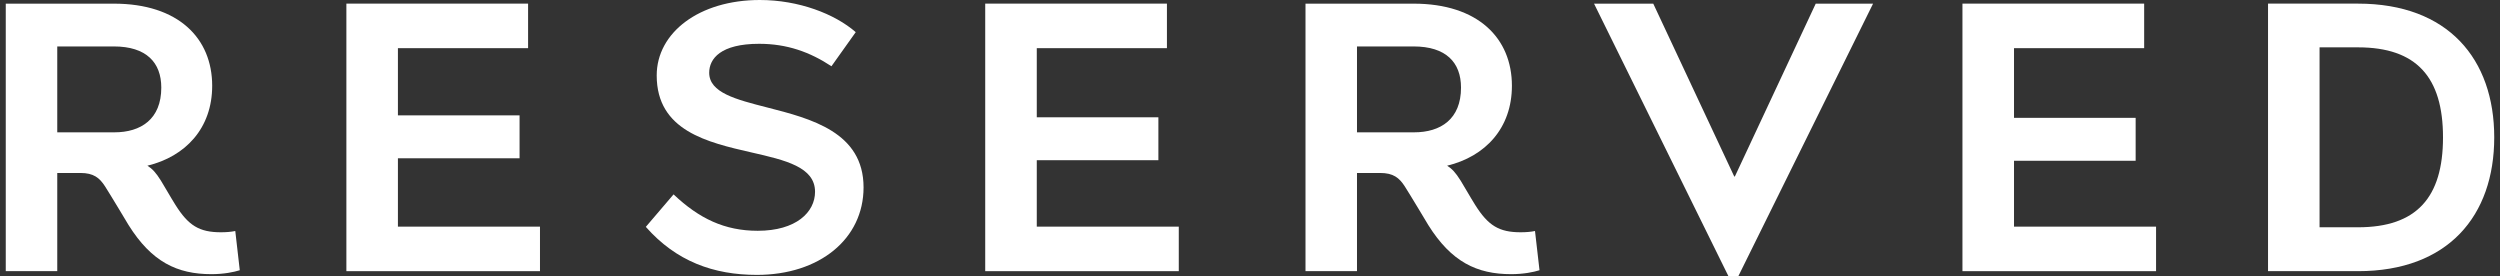 <?xml version="1.0" encoding="UTF-8"?>
<svg xmlns="http://www.w3.org/2000/svg" width="217" height="24" viewBox="0 0 217 24" fill="none">
  <rect x="0" y="0" width="217" height="24" fill="#333333" stroke="none"/>
  <path d="M72.17 5.751L74.278 2.79C72.453 1.203 69.334 0 65.951 0C60.699 0 57.002 2.825 57.002 6.548C57.002 11.352 61.412 12.36 65.235 13.233C68.162 13.902 70.746 14.493 70.746 16.647C70.746 18.417 69.105 20.032 65.77 20.032C62.901 20.032 60.682 18.971 58.466 16.872L56.057 19.692C58.696 22.686 61.939 23.86 65.7 23.86C71.121 23.86 74.957 20.746 74.957 16.265C74.957 11.466 70.38 10.296 66.577 9.324C63.872 8.632 61.558 8.041 61.558 6.315C61.558 5.093 62.551 3.802 65.892 3.802C68.316 3.802 70.296 4.515 72.17 5.751Z" fill="white"></path>
  <path d="M45.838 4.181V0.314H30.066V23.537H46.87V19.672H34.539V13.739H45.098V10.014H34.539V4.181H45.838Z" fill="white"></path>
  <path d="M150.042 24H150.874L162.582 0.317H157.605L150.586 15.32H150.532L143.503 0.317H138.363L150.042 24Z" fill="white"></path>
  <path d="M101.289 0.314V4.181H89.992V10.181H100.548V13.906H89.992V19.672H102.318V23.537H85.517V0.314H101.289Z" fill="white"></path>
  <path d="M186.113 4.181V0.314H170.341V23.537H187.146V19.672H174.816V13.954H185.374V10.229H174.816V4.181H186.113Z" fill="white"></path>
  <path fill-rule="evenodd" clip-rule="evenodd" d="M196.865 23.537V0.315H204.678C212.496 0.315 216.5 5.122 216.5 11.926C216.5 18.73 212.496 23.537 204.678 23.537H196.865ZM204.678 19.728C209.762 19.728 212.053 17.143 212.053 11.926C212.053 6.709 209.762 4.11 204.678 4.11H201.338V19.728H204.678Z" fill="white"></path>
  <path fill-rule="evenodd" clip-rule="evenodd" d="M20.812 23.456L20.422 20.051C20.074 20.125 19.652 20.161 19.177 20.161C17.298 20.161 16.357 19.581 15.23 17.789C14.992 17.41 14.742 16.985 14.5 16.573C14.315 16.259 14.135 15.953 13.967 15.678C13.523 14.971 13.232 14.662 12.796 14.382C16.096 13.584 18.418 11.137 18.418 7.447C18.418 3.321 15.488 0.317 9.882 0.317H0.5V23.537H4.97V15.014H6.98C8.119 15.014 8.636 15.428 9.118 16.177C9.581 16.896 11.161 19.537 11.161 19.537C13.16 22.73 15.376 23.797 18.354 23.797C19.426 23.797 20.316 23.616 20.812 23.456ZM9.927 11.486H4.97V4.031H9.882C12.7 4.031 14 5.423 14 7.606C14 10.338 12.239 11.486 9.927 11.486Z" fill="white"></path>
  <path fill-rule="evenodd" clip-rule="evenodd" d="M133.238 20.051L133.629 23.456C133.132 23.616 132.241 23.797 131.17 23.797C128.193 23.797 125.976 22.73 123.977 19.537C123.977 19.537 122.397 16.896 121.934 16.177C121.452 15.428 120.936 15.014 119.796 15.014H117.787V23.537H113.317V0.317H122.699C128.304 0.317 131.234 3.321 131.234 7.447C131.234 11.137 128.912 13.584 125.612 14.382C126.048 14.662 126.338 14.971 126.783 15.678C126.952 15.954 127.133 16.262 127.318 16.577C127.56 16.989 127.809 17.412 128.046 17.789C129.173 19.581 130.114 20.161 131.993 20.161C132.468 20.161 132.89 20.125 133.238 20.051ZM117.787 11.486H122.743C125.055 11.486 126.816 10.338 126.816 7.606C126.816 5.423 125.517 4.031 122.699 4.031H117.787V11.486Z" fill="white"></path>
</svg>

